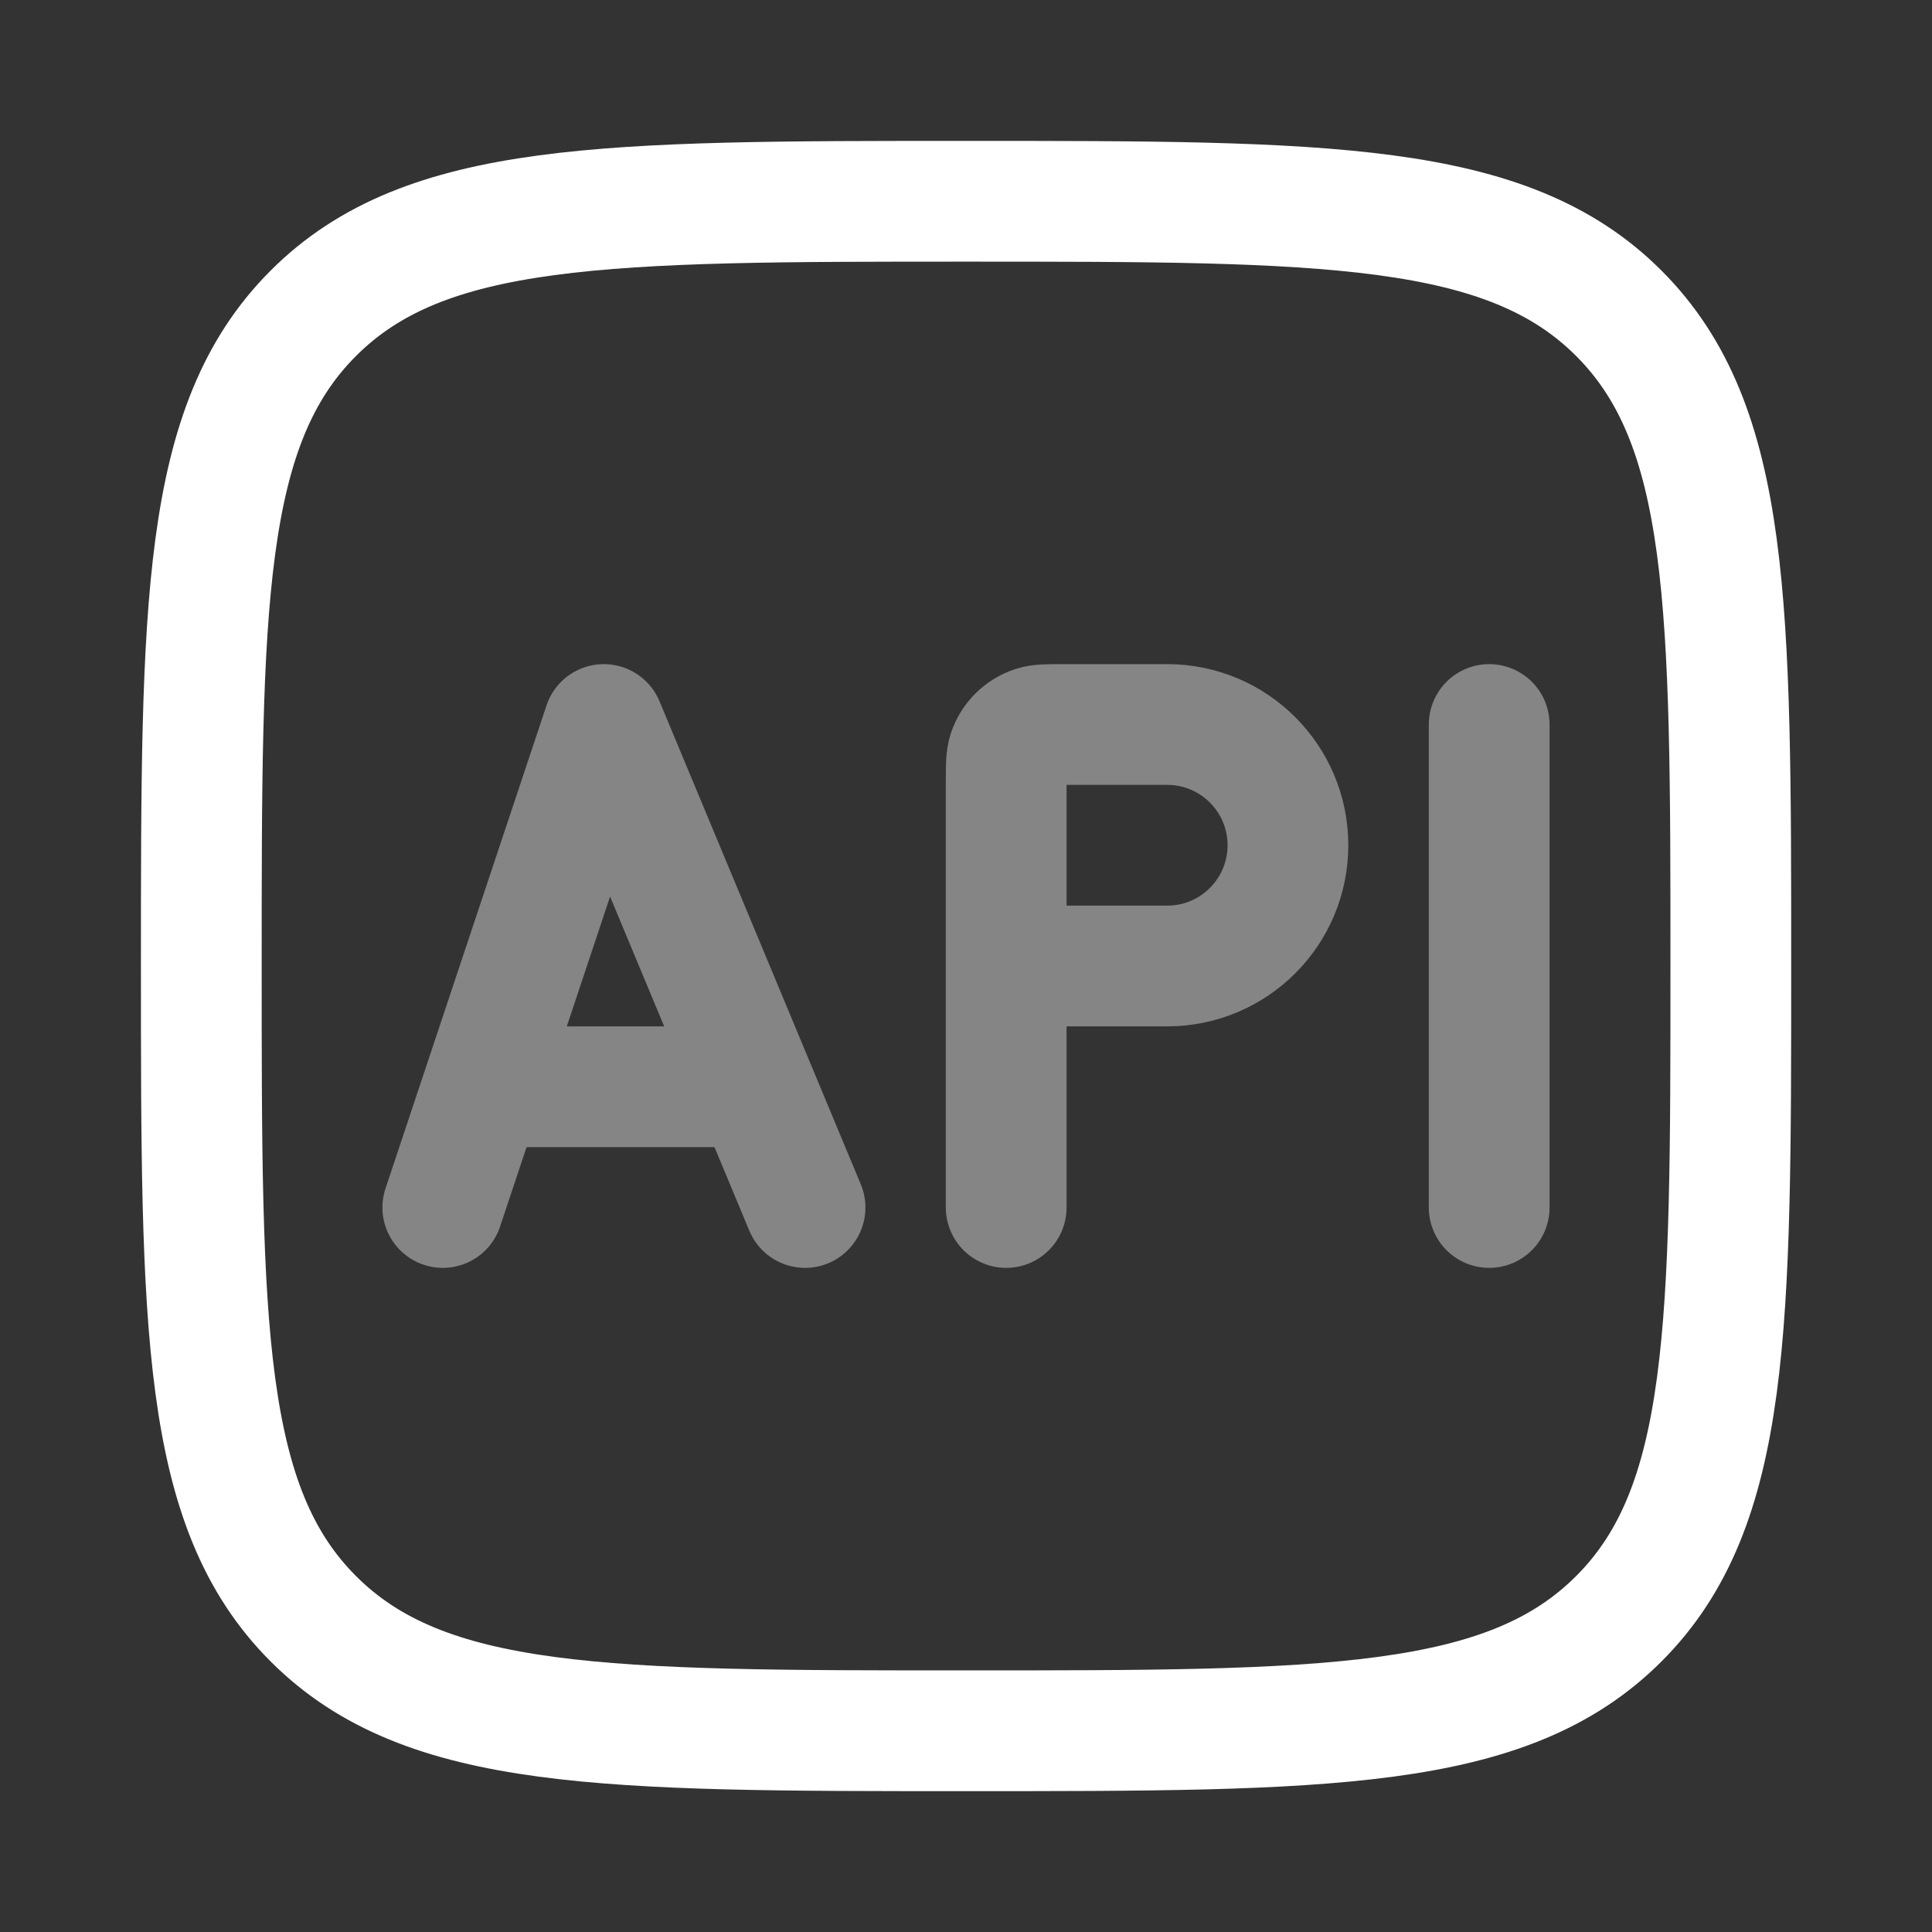<svg width="46" height="46" viewBox="0 0 46 46" fill="none" xmlns="http://www.w3.org/2000/svg">
<rect x="0" y="0" width="46" height="46" fill="#333333" stroke="none"/>
<path d="M4.793 23C4.793 14.417 4.793 10.125 7.46 7.459C10.126 4.792 14.418 4.792 23.001 4.792C31.585 4.792 35.877 4.792 38.543 7.459C41.21 10.125 41.21 14.417 41.21 23C41.21 31.584 41.21 35.876 38.543 38.542C35.877 41.209 31.585 41.209 23.001 41.209C14.418 41.209 10.126 41.209 7.46 38.542C4.793 35.876 4.793 31.584 4.793 23Z" stroke="white" stroke-width="2.875"/>
<path opacity="0.4" d="M11.501 25.875L14.376 17.25L17.97 25.875M11.501 25.875L10.543 28.75M11.501 25.875H17.97M17.97 25.875L19.168 28.75" stroke="white" stroke-width="2.875" stroke-linecap="round" stroke-linejoin="round"/>
<path opacity="0.4" d="M23.957 23V18.592C23.957 18.235 23.957 18.057 24.004 17.912C24.099 17.62 24.328 17.392 24.619 17.297C24.764 17.25 24.942 17.25 25.299 17.25H27.79C29.378 17.25 30.665 18.537 30.665 20.125C30.665 21.713 29.378 23 27.79 23H23.957ZM23.957 23V28.75" stroke="white" stroke-width="2.875" stroke-linecap="round" stroke-linejoin="round"/>
<path opacity="0.4" d="M35.457 17.25V28.75" stroke="white" stroke-width="2.875" stroke-linecap="round" stroke-linejoin="round"/>
</svg>
